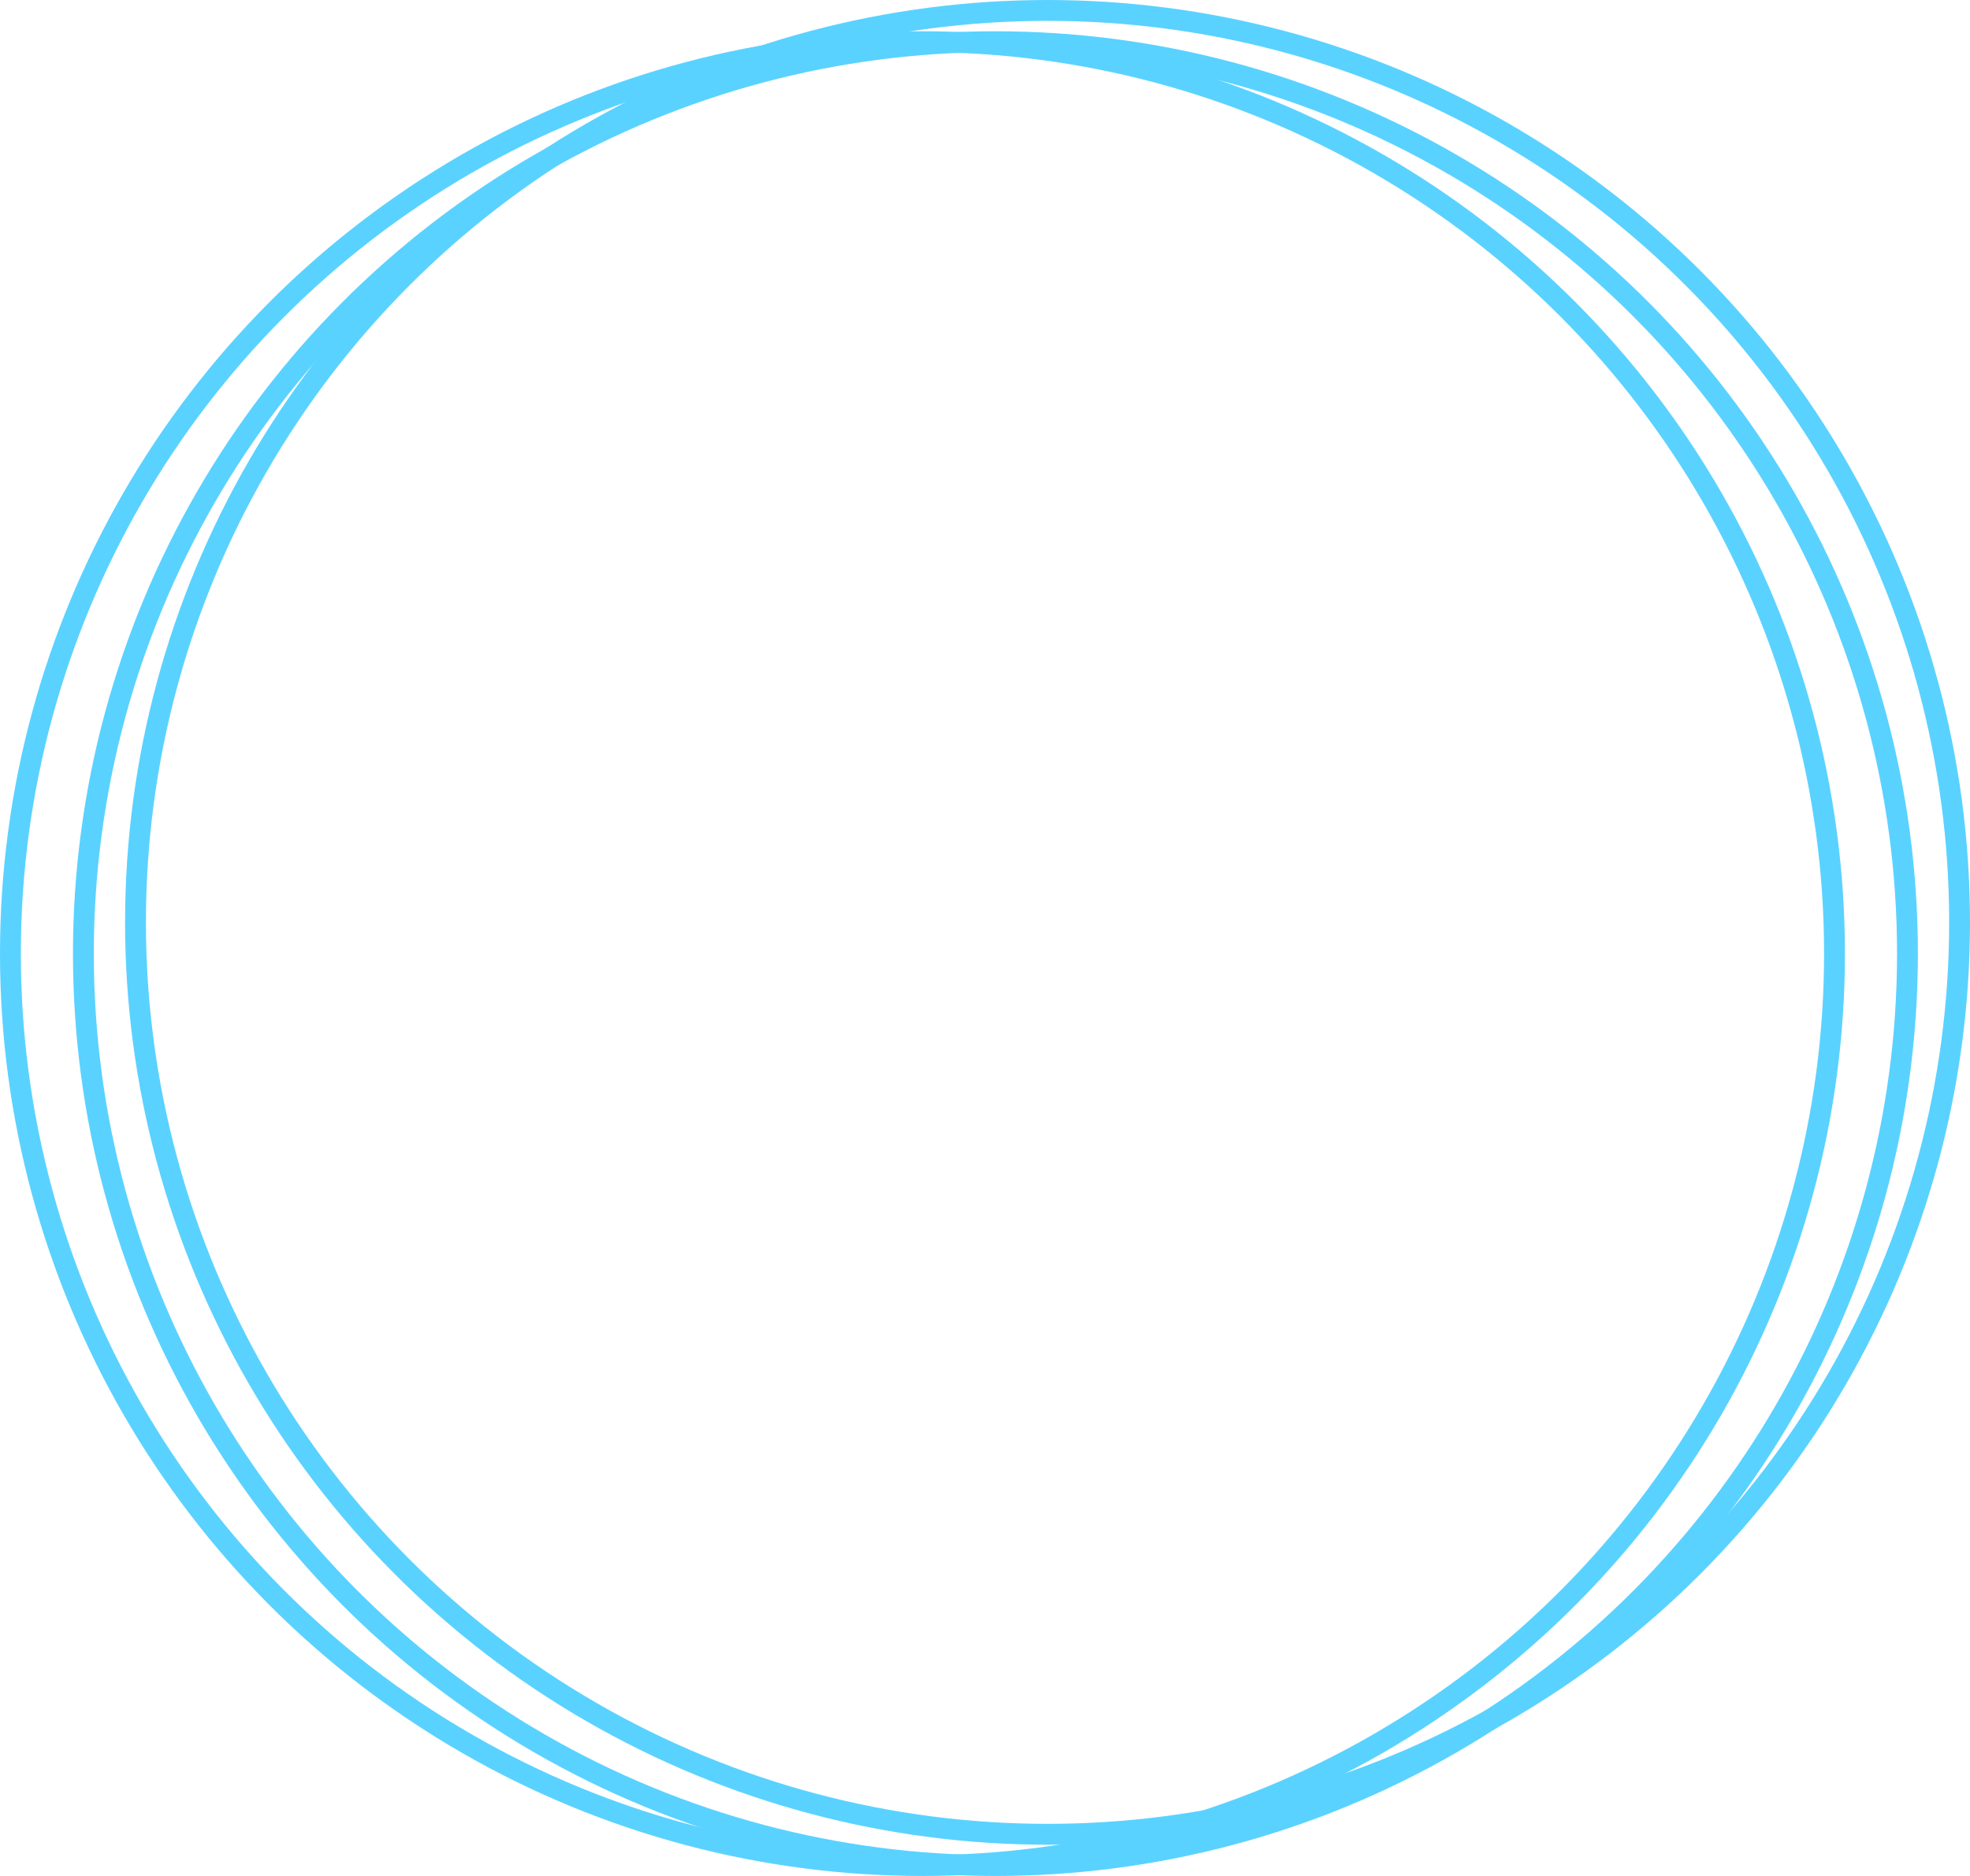 <svg xmlns="http://www.w3.org/2000/svg" width="189" height="180" viewBox="0 0 189 180">
  <g id="Group_1391" data-name="Group 1391" transform="translate(-1237.229 -1103.564)">
    <g id="Ellipse_168" data-name="Ellipse 168" transform="translate(1244.229 1106.564)" fill="none" stroke="#5ad2ff" stroke-width="2">
      <circle cx="88.5" cy="88.5" r="88.5" stroke="none"/>
      <circle cx="88.5" cy="88.5" r="87.5" fill="none"/>
    </g>
    <g id="Ellipse_170" data-name="Ellipse 170" transform="translate(1249.229 1103.564)" fill="none" stroke="#5ad2ff" stroke-width="2">
      <circle cx="88.5" cy="88.5" r="88.5" stroke="none"/>
      <circle cx="88.5" cy="88.5" r="87.5" fill="none"/>
    </g>
    <g id="Ellipse_169" data-name="Ellipse 169" transform="translate(1237.229 1106.564)" fill="none" stroke="#5ad2ff" stroke-width="2">
      <circle cx="88.5" cy="88.5" r="88.5" stroke="none"/>
      <circle cx="88.5" cy="88.5" r="87.5" fill="none"/>
    </g>
  </g>
</svg>

